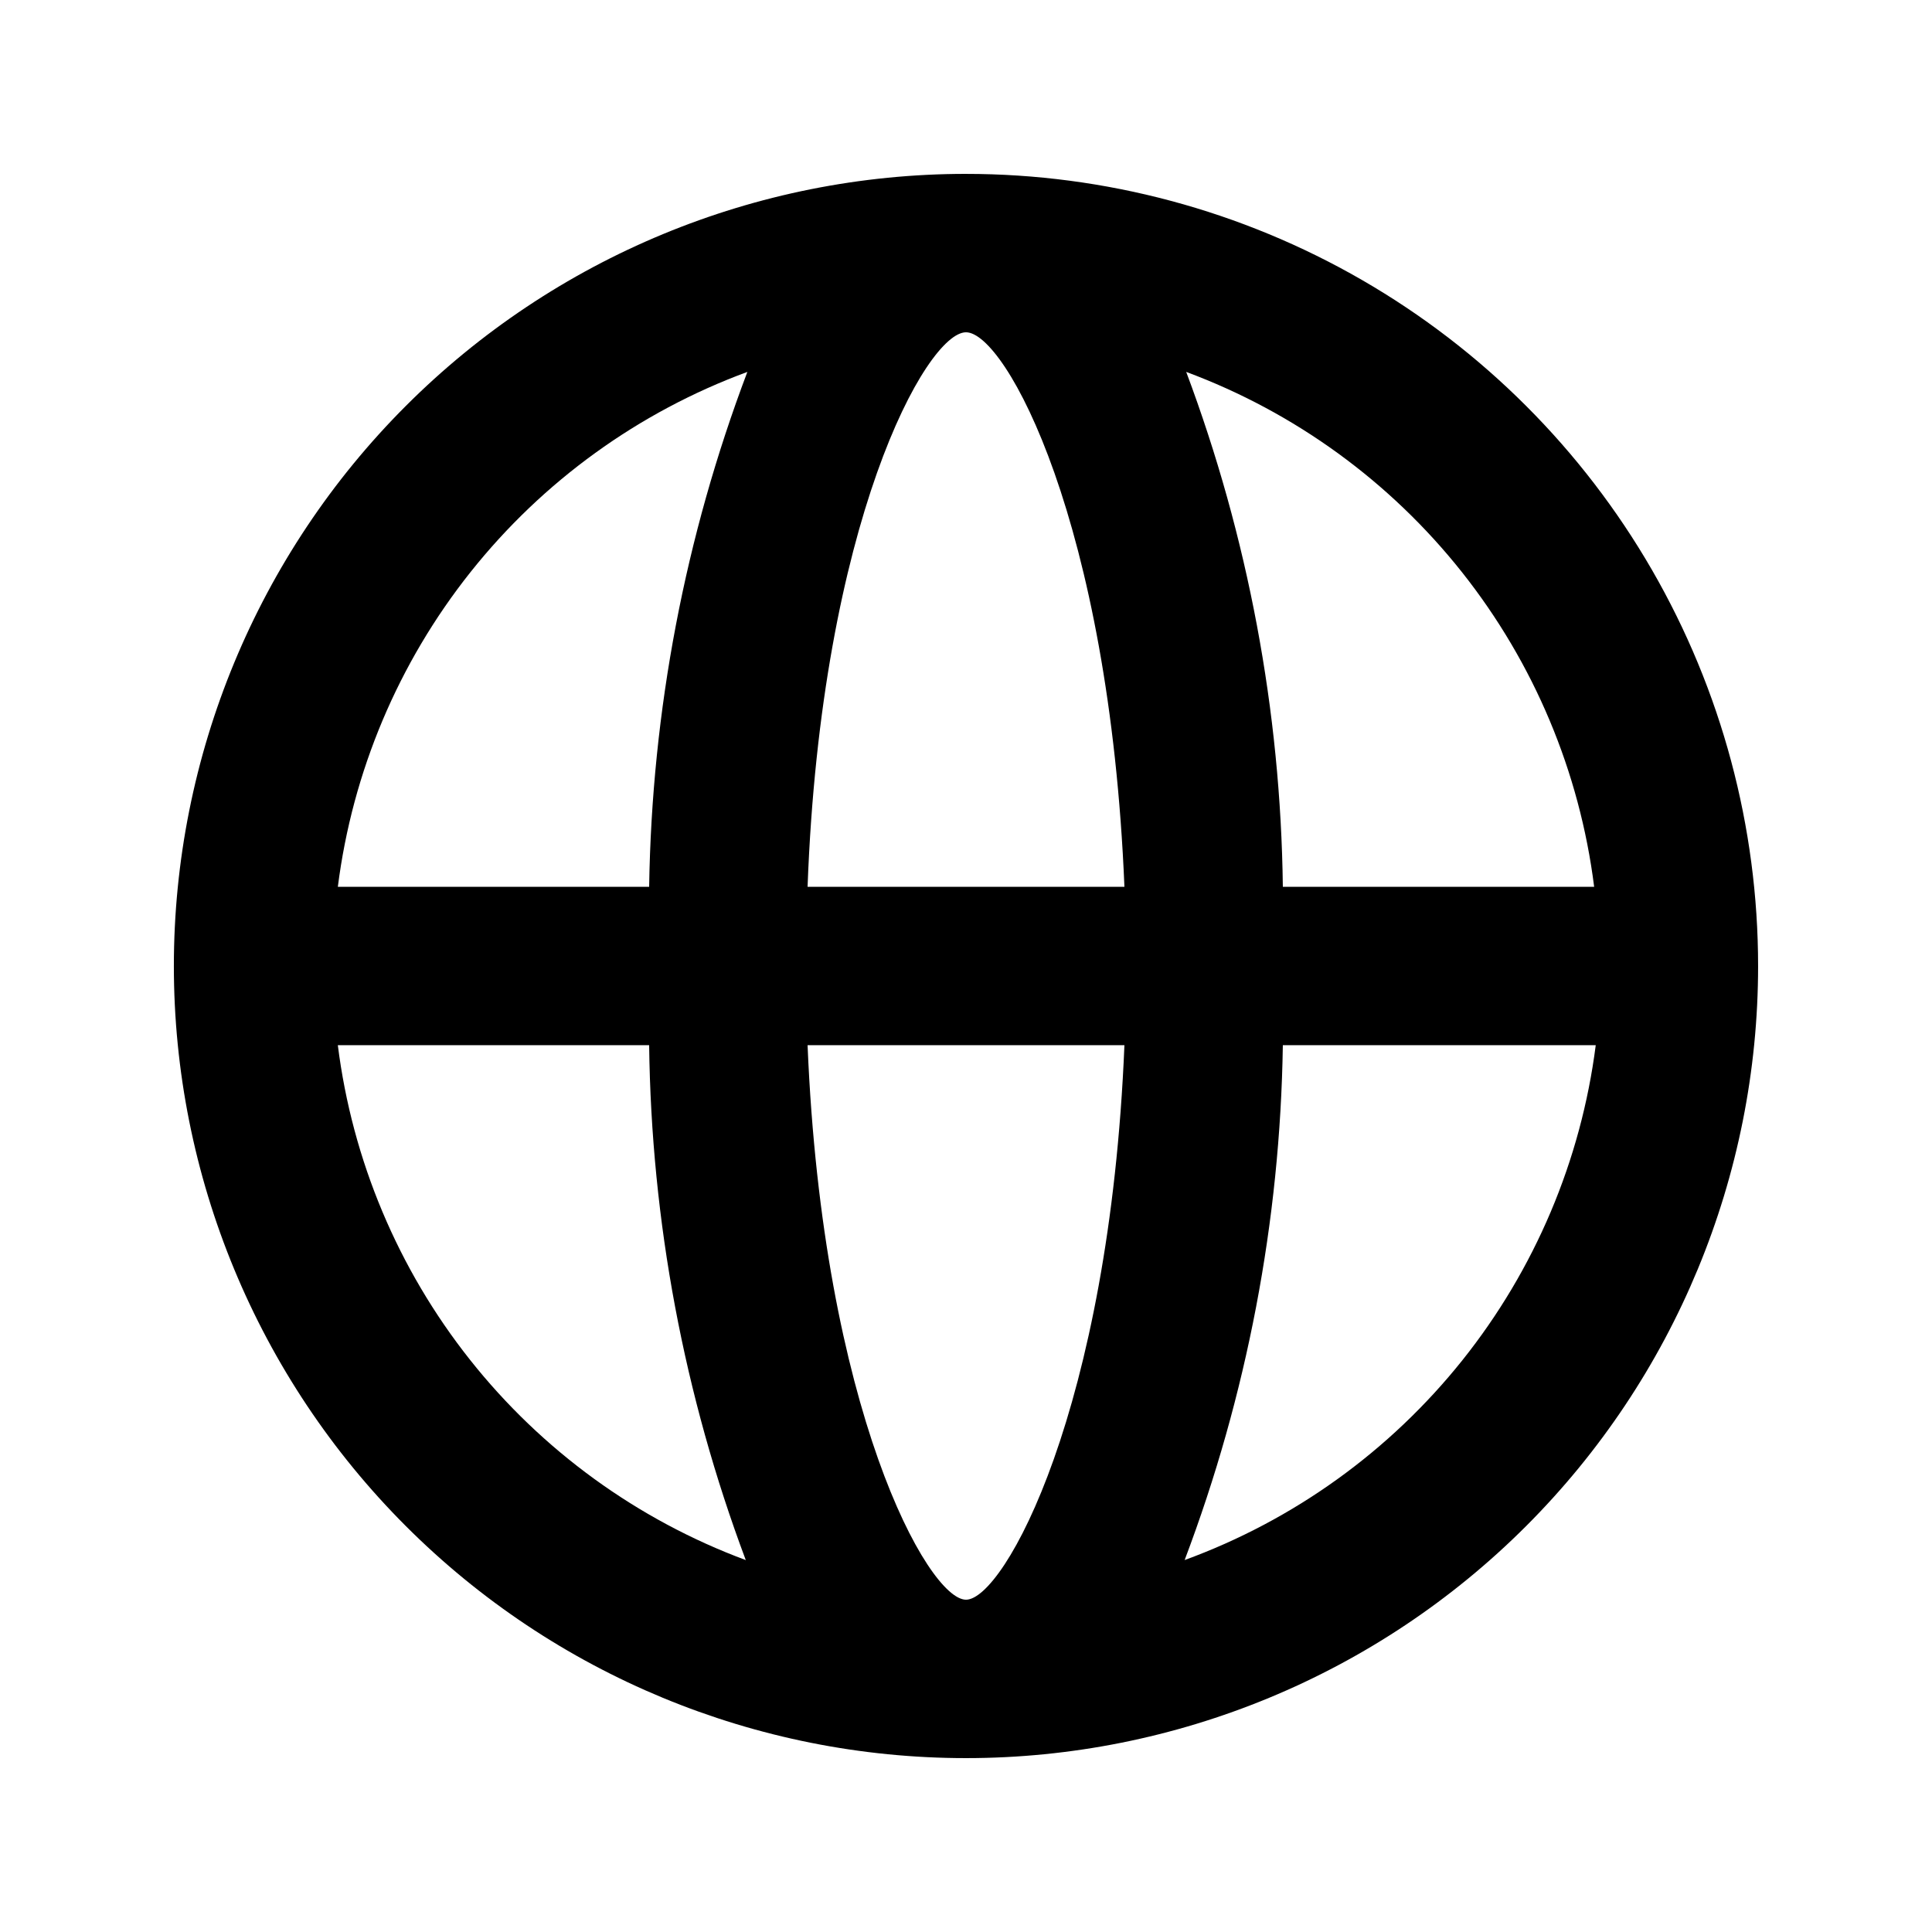 <?xml version="1.0" encoding="UTF-8"?>
<!-- Uploaded to: SVG Repo, www.svgrepo.com, Generator: SVG Repo Mixer Tools -->
<svg fill="#000000" width="800px" height="800px" version="1.1" viewBox="144 144 512 512" xmlns="http://www.w3.org/2000/svg">
 <path d="m400 190.08c-55.676 0-109.07 22.117-148.44 61.484s-61.484 92.762-61.484 148.44c0 55.672 22.117 109.07 61.484 148.43 39.367 39.367 92.762 61.484 148.44 61.484 55.672 0 109.07-22.117 148.43-61.484 39.367-39.367 61.484-92.762 61.484-148.43 0-36.852-9.699-73.051-28.121-104.96-18.426-31.914-44.926-58.414-76.84-76.836-31.91-18.426-68.109-28.125-104.96-28.125zm166.47 188.93h-82.504c-0.574-46.625-9.238-92.793-25.609-136.45 28.77 10.691 54.055 29.066 73.117 53.121 19.059 24.055 31.16 52.875 34.992 83.328zm-166.47 188.93c-10.078 0-37.996-50.383-41.984-146.95h83.969c-3.988 96.566-31.91 146.95-41.984 146.95zm-41.984-188.93c3.57-96.562 31.488-146.95 41.984-146.95s37.996 50.383 41.984 146.95zm-15.957-136.45c-16.512 43.633-25.316 89.801-26.027 136.45h-82.5c3.867-30.5 16.035-59.352 35.172-83.414 19.137-24.059 44.512-42.406 73.355-53.035zm-108.53 178.43h82.5c0.574 46.621 9.242 92.789 25.609 136.45-28.77-10.691-54.055-29.066-73.113-53.121-19.062-24.055-31.164-52.875-34.996-83.324zm224.41 136.45v-0.004c16.512-43.633 25.32-89.801 26.027-136.45h82.922c-3.906 30.547-16.133 59.43-35.348 83.496-19.215 24.062-44.676 42.383-73.602 52.949z"/>
</svg>